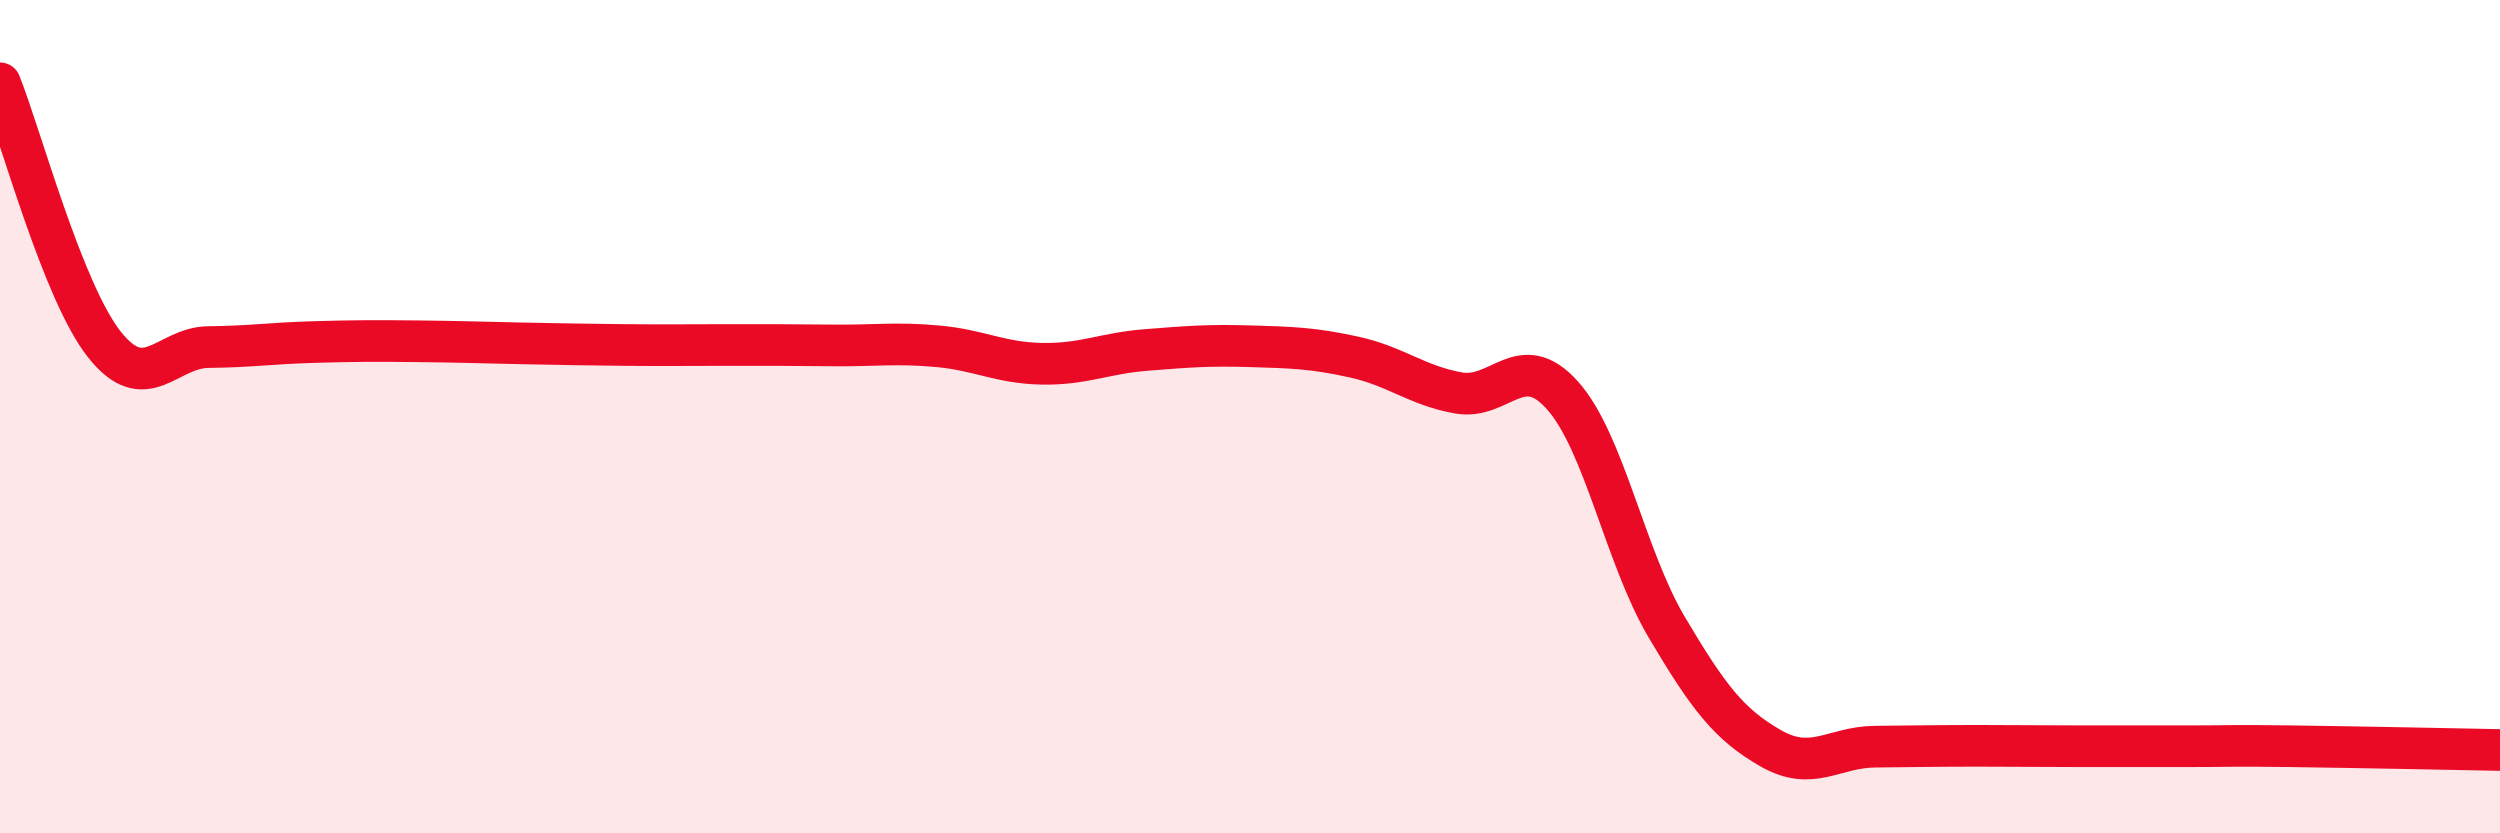 
    <svg width="60" height="20" viewBox="0 0 60 20" xmlns="http://www.w3.org/2000/svg">
      <path
        d="M 0,2 C 0.5,3.25 1.5,6.99 2.5,8.26 C 3.5,9.53 4,8.34 5,8.33 C 6,8.32 6.5,8.24 7.5,8.21 C 8.5,8.18 9,8.18 10,8.19 C 11,8.2 11.5,8.22 12.5,8.24 C 13.5,8.26 14,8.27 15,8.28 C 16,8.29 16.5,8.28 17.5,8.28 C 18.5,8.28 19,8.28 20,8.29 C 21,8.3 21.5,8.22 22.5,8.31 C 23.5,8.4 24,8.71 25,8.73 C 26,8.75 26.5,8.48 27.5,8.4 C 28.5,8.32 29,8.28 30,8.31 C 31,8.34 31.5,8.35 32.5,8.57 C 33.5,8.79 34,9.25 35,9.43 C 36,9.61 36.5,8.37 37.5,9.49 C 38.5,10.61 39,13.36 40,15.05 C 41,16.74 41.5,17.39 42.5,17.96 C 43.5,18.53 44,17.93 45,17.92 C 46,17.91 46.5,17.9 47.5,17.9 C 48.5,17.9 49,17.91 50,17.91 C 51,17.91 51.5,17.91 52.5,17.91 C 53.5,17.91 53.5,17.89 55,17.91 C 56.5,17.93 59,17.98 60,18L60 20L0 20Z"
        fill="#EB0A25"
        opacity="0.1"
        stroke-linecap="round"
        stroke-linejoin="round"
      />
      <path
        d="M 0,2 C 0.5,3.25 1.5,6.99 2.5,8.26 C 3.5,9.53 4,8.34 5,8.33 C 6,8.32 6.5,8.24 7.5,8.21 C 8.5,8.18 9,8.18 10,8.19 C 11,8.2 11.5,8.22 12.5,8.24 C 13.5,8.26 14,8.27 15,8.28 C 16,8.29 16.5,8.28 17.5,8.28 C 18.5,8.28 19,8.28 20,8.29 C 21,8.3 21.5,8.22 22.5,8.31 C 23.5,8.4 24,8.71 25,8.73 C 26,8.75 26.5,8.48 27.5,8.4 C 28.5,8.32 29,8.28 30,8.31 C 31,8.34 31.5,8.35 32.5,8.57 C 33.5,8.79 34,9.25 35,9.43 C 36,9.61 36.5,8.37 37.5,9.49 C 38.5,10.61 39,13.36 40,15.05 C 41,16.74 41.5,17.39 42.5,17.96 C 43.5,18.53 44,17.93 45,17.92 C 46,17.91 46.5,17.9 47.5,17.9 C 48.5,17.9 49,17.91 50,17.91 C 51,17.91 51.5,17.91 52.5,17.91 C 53.5,17.91 53.5,17.89 55,17.91 C 56.5,17.93 59,17.98 60,18"
        stroke="#EB0A25"
        stroke-width="1"
        fill="none"
        stroke-linecap="round"
        stroke-linejoin="round"
      />
    </svg>
  